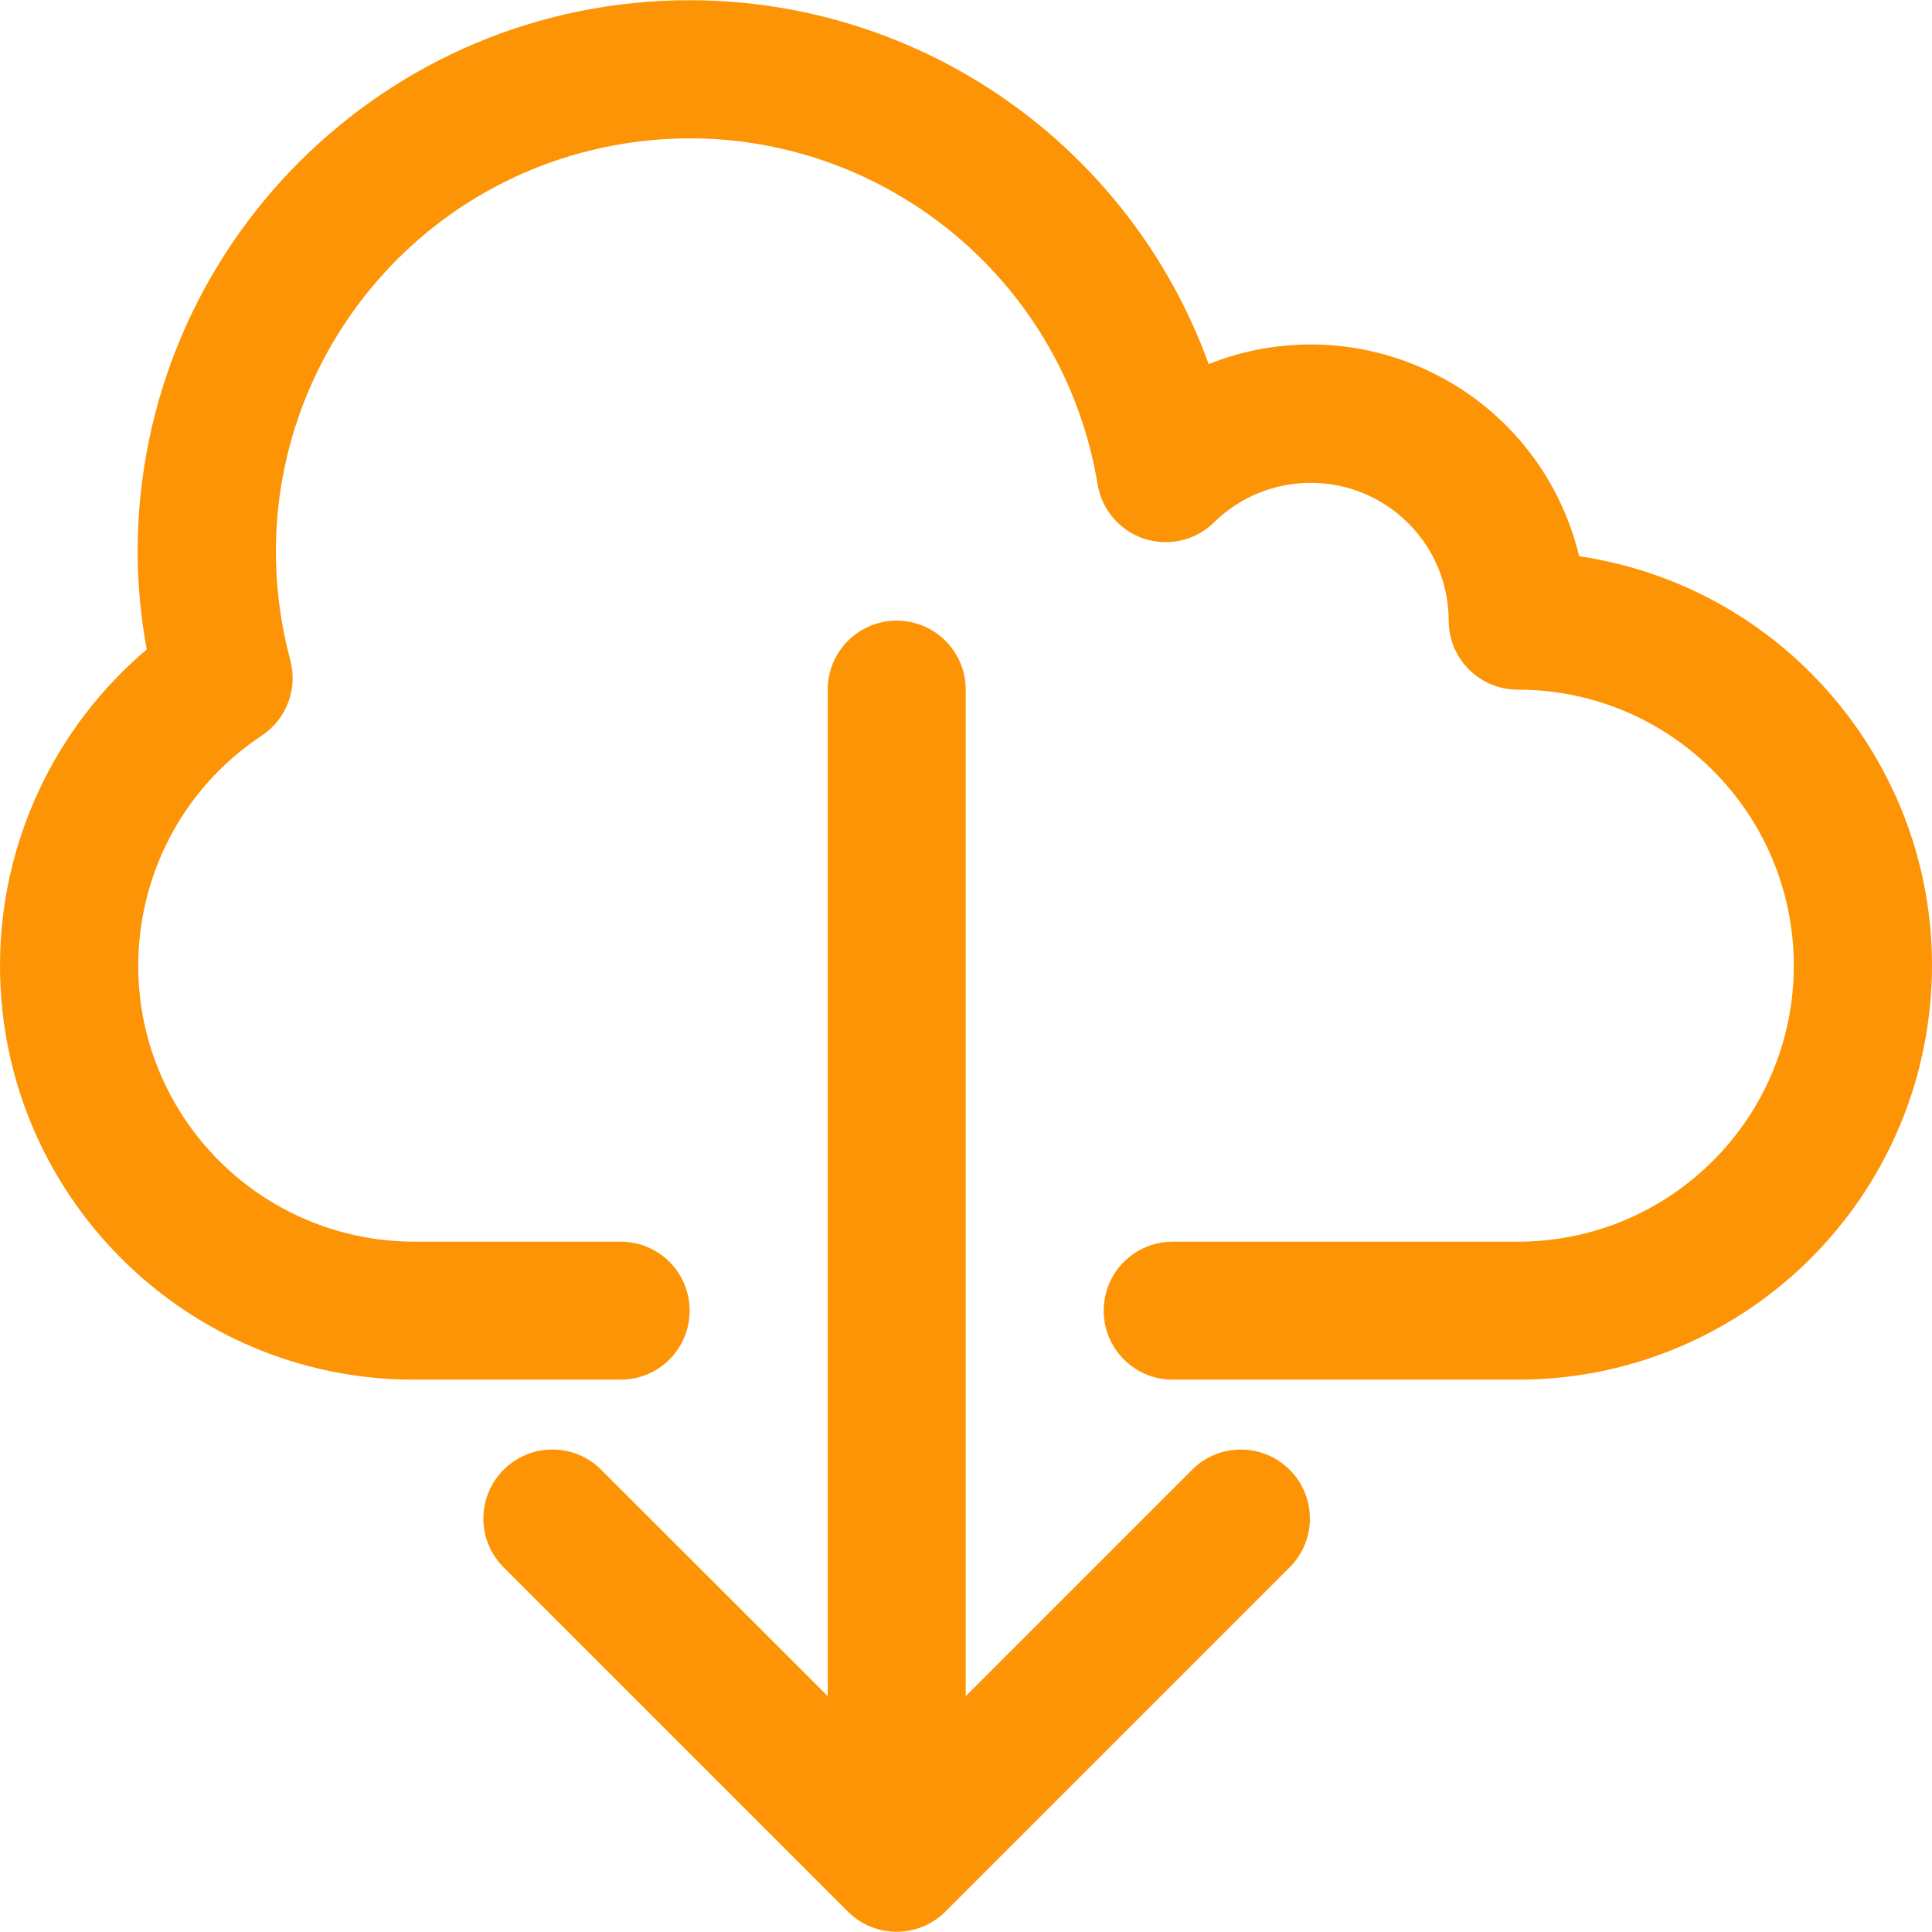 <svg width="26" height="26" viewBox="0 0 26 26" fill="none" xmlns="http://www.w3.org/2000/svg">
<g clip-path="url(#clip0_6_5971)">
<path d="M1.975 8.74C1.894 8.306 1.853 7.865 1.852 7.423C1.857 3.32 5.187 -0.002 9.29 0.003C12.414 0.007 15.201 1.964 16.266 4.9C18.172 4.141 20.332 5.071 21.091 6.978C21.156 7.142 21.21 7.312 21.252 7.485C24.295 7.94 26.393 10.776 25.938 13.819C25.53 16.549 23.185 18.568 20.425 18.567H15.782C15.269 18.567 14.853 18.151 14.853 17.638C14.853 17.125 15.269 16.71 15.782 16.71H20.425C22.477 16.71 24.14 15.047 24.14 12.995C24.14 10.944 22.477 9.281 20.425 9.281C19.912 9.281 19.496 8.865 19.496 8.352C19.495 7.326 18.662 6.496 17.636 6.498C17.151 6.498 16.685 6.689 16.339 7.029C15.974 7.389 15.386 7.384 15.026 7.019C14.891 6.882 14.801 6.706 14.771 6.516C14.267 3.483 11.399 1.434 8.367 1.938C5.334 2.442 3.285 5.309 3.789 8.341C3.819 8.522 3.858 8.701 3.905 8.878C4.012 9.266 3.857 9.678 3.522 9.9C1.812 11.034 1.346 13.339 2.48 15.049C3.167 16.084 4.325 16.707 5.567 16.71H8.353C8.866 16.71 9.281 17.125 9.281 17.638C9.281 18.151 8.866 18.567 8.353 18.567H5.567C2.489 18.564 -0.003 16.067 9.53674e-05 12.99C0.002 11.352 0.724 9.798 1.975 8.74Z" fill="#FD9405"/>
<path d="M6.789 19.768C7.148 19.42 7.719 19.42 8.079 19.768L11.139 22.826V9.281C11.139 8.768 11.555 8.352 12.067 8.352C12.58 8.352 12.996 8.768 12.996 9.281V22.826L16.054 19.768C16.423 19.412 17.011 19.422 17.367 19.791C17.715 20.151 17.715 20.721 17.367 21.081L12.724 25.724C12.362 26.087 11.774 26.088 11.411 25.726C11.41 25.725 11.41 25.725 11.409 25.724L6.766 21.081C6.409 20.712 6.42 20.124 6.789 19.768Z" fill="#FD9405"/>
</g>
<defs>
<clipPath id="clip0_6_5971">
<rect width="26" height="26" fill="white" transform="matrix(-1 0 0 1 26 0)"/>
</clipPath>
</defs>
</svg>
